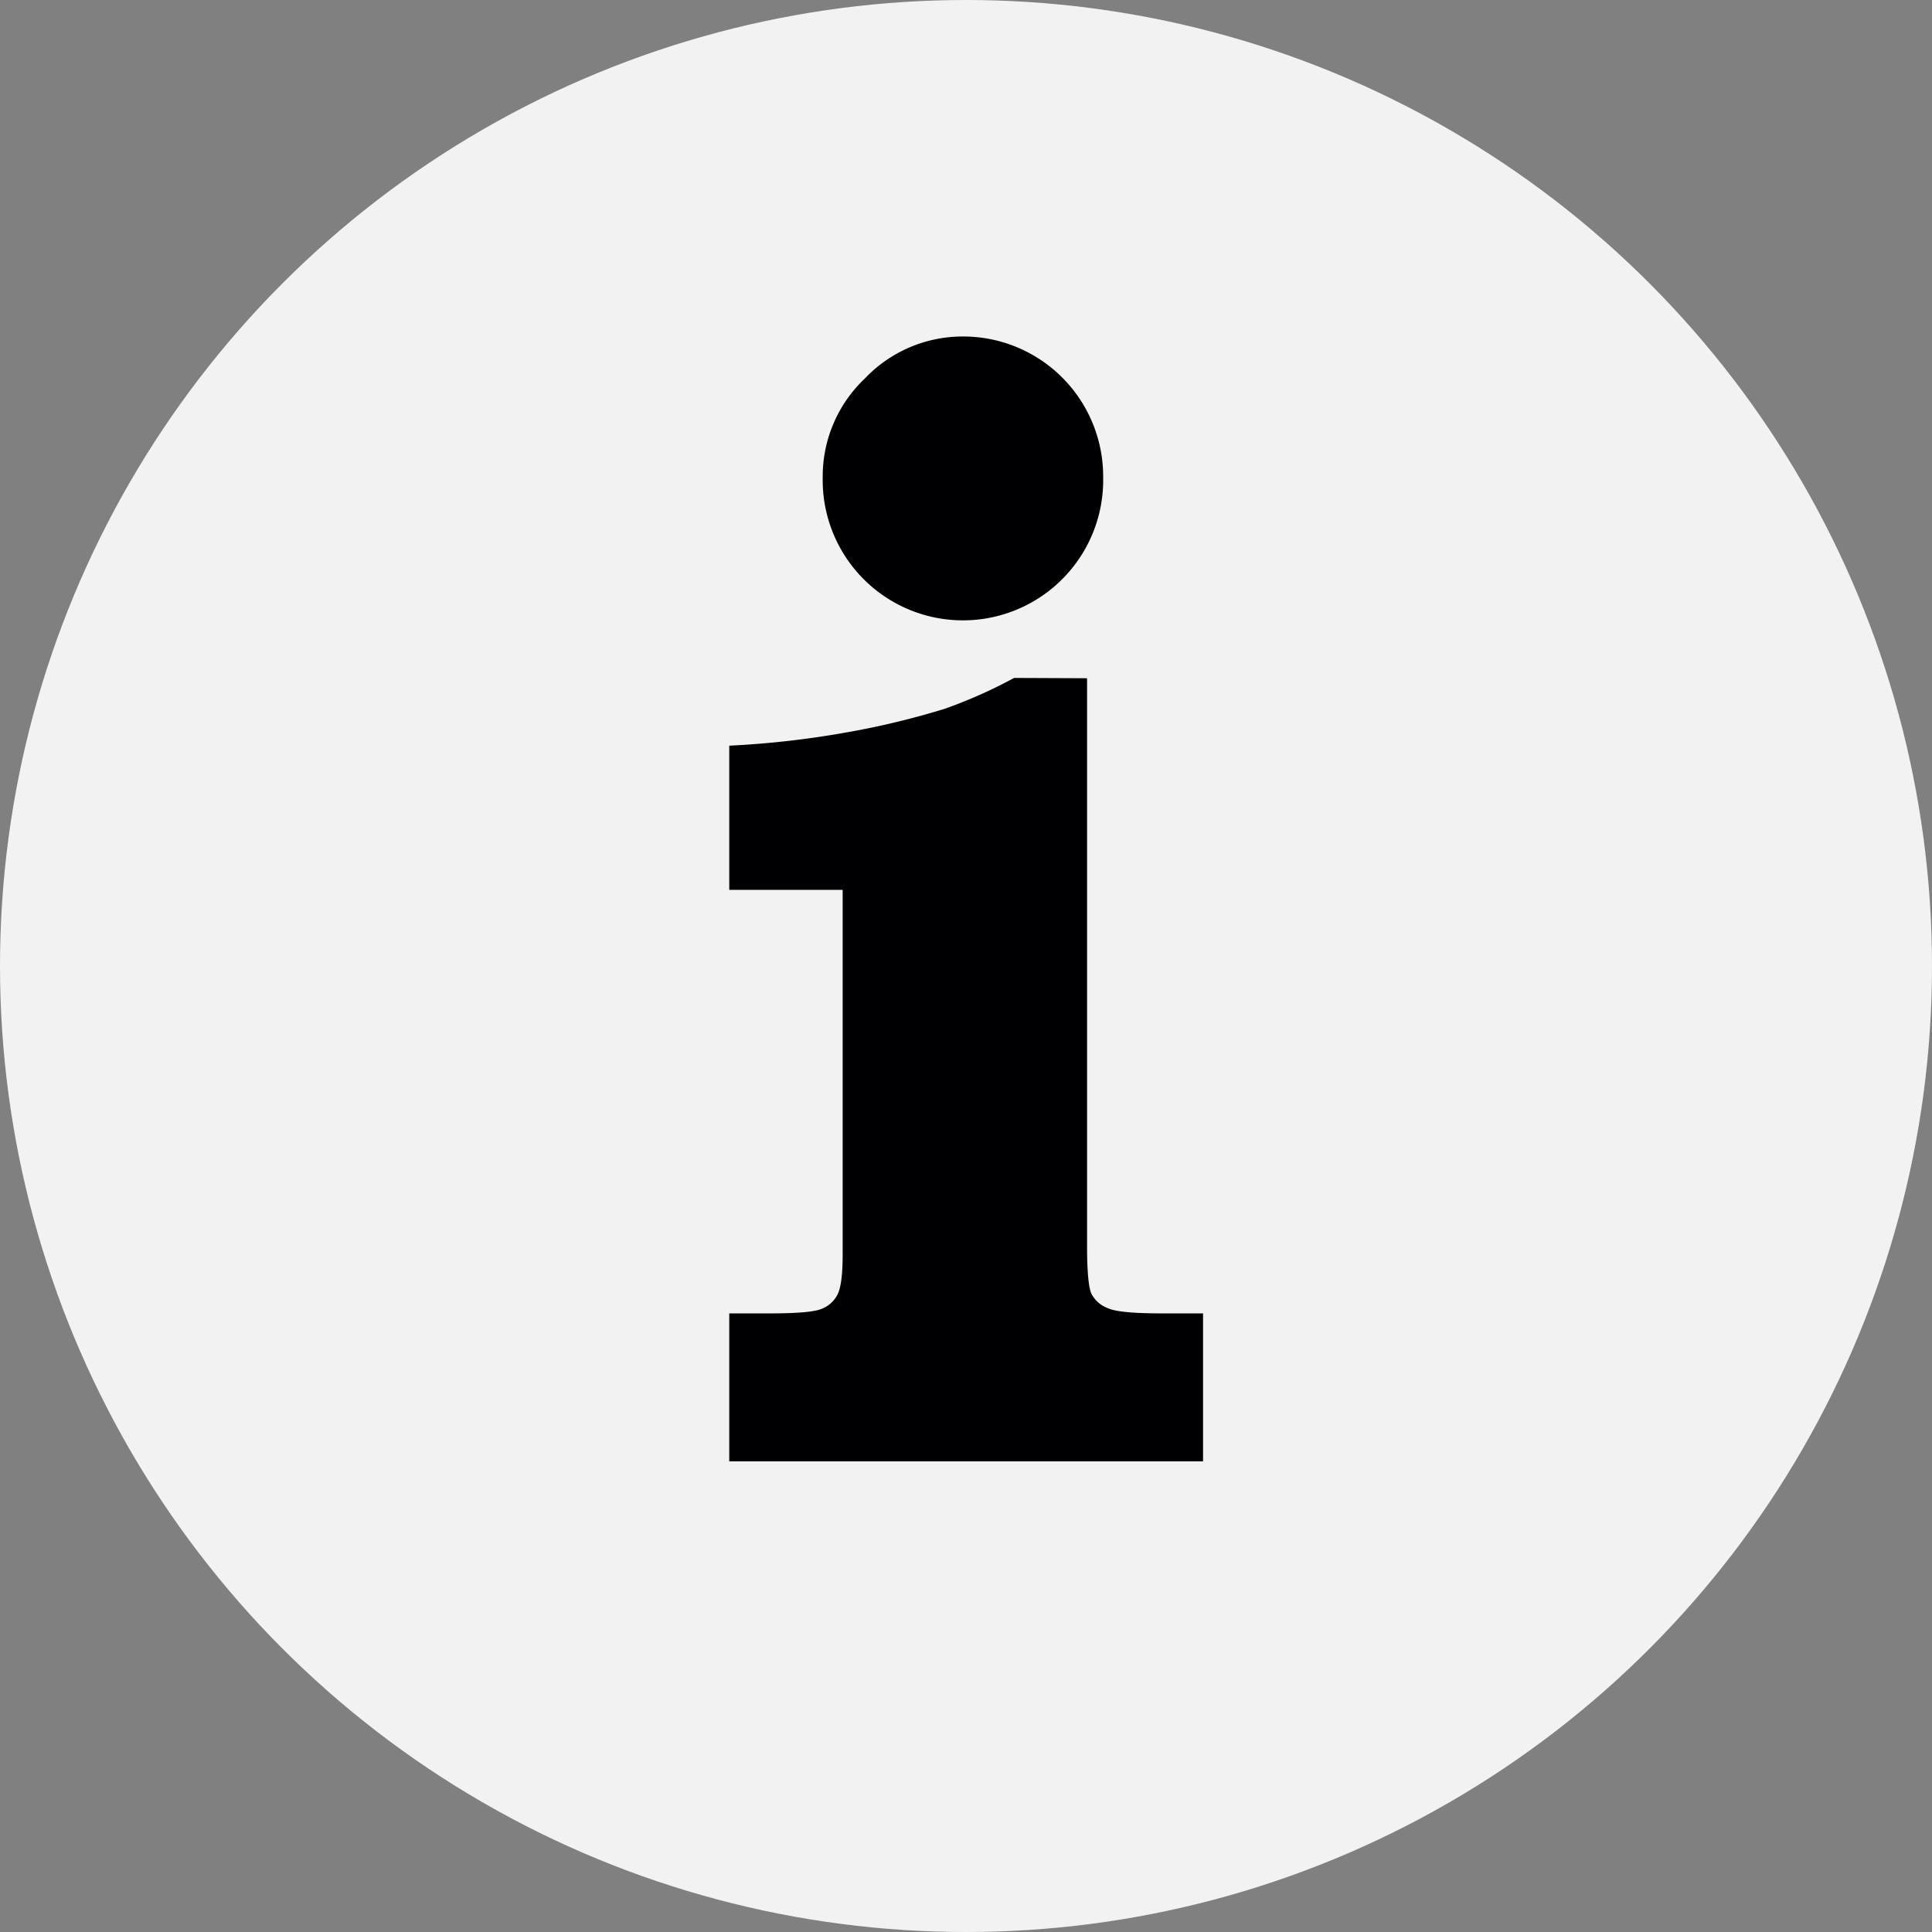 <?xml version="1.0" encoding="UTF-8"?> <svg xmlns="http://www.w3.org/2000/svg" viewBox="0 0 312 312"><rect x="0" y="0" width="312" height="312" fill="#808080" stroke="none"/> <defs> <style>.cls-1{fill:#f2f2f2;}.cls-2{fill:#000002;}</style> </defs> <g id="Слой_2" data-name="Слой 2"> <g id="Слой_1-2" data-name="Слой 1"> <circle class="cls-1" cx="156" cy="156" r="156"></circle> <path class="cls-2" d="M175.55,109.53V201q0,6.56.74,8A5,5,0,0,0,179,211.3c1.28.54,4.15.8,8.6.8h6.68V236H117.77V212.1h6.55c4.29,0,7-.22,8.23-.68a4.82,4.82,0,0,0,2.66-2.29q.87-1.6.87-6.43v-59H117.77V120.42a147.44,147.44,0,0,0,18.74-2.11,130.26,130.26,0,0,0,16-3.83,77.83,77.83,0,0,0,11.26-5Zm-20-55.19A22.6,22.6,0,0,1,178.15,77a22.65,22.65,0,1,1-45.29.12,21.76,21.76,0,0,1,6.81-16A21.78,21.78,0,0,1,155.51,54.34Z"></path> </g> </g> </svg> 